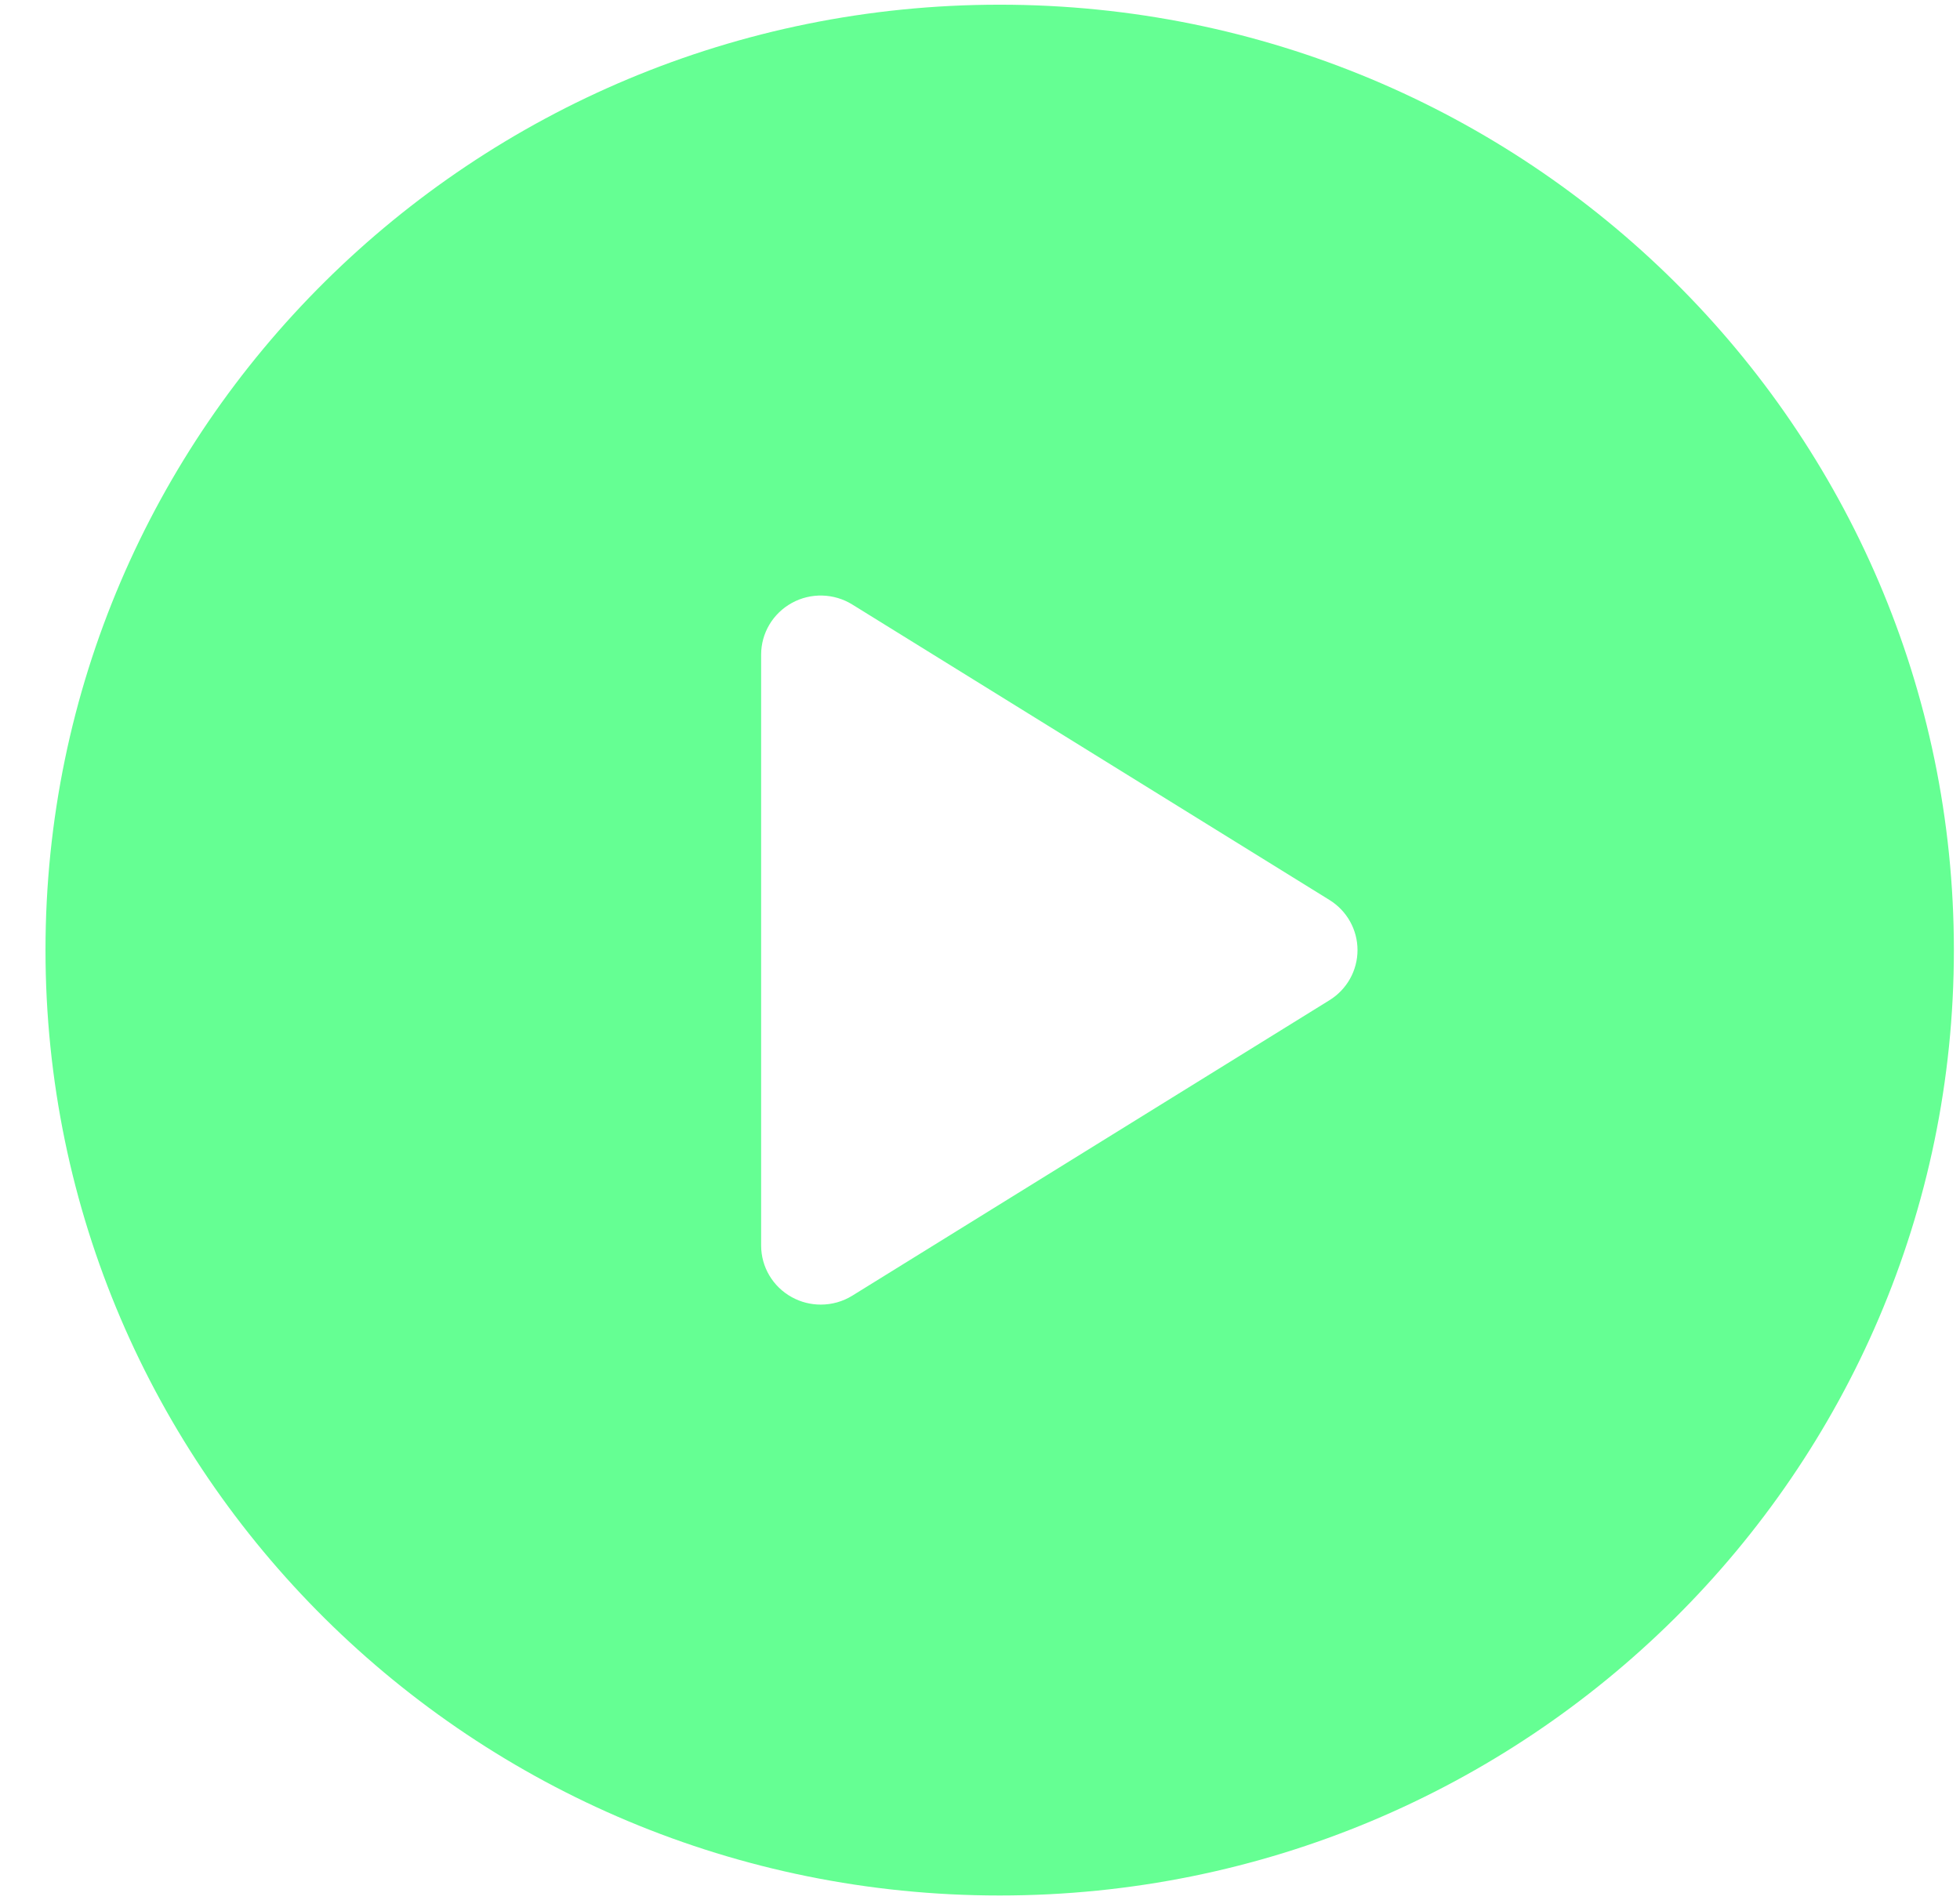 <svg width="33" height="32" viewBox="0 0 33 32" fill="none" xmlns="http://www.w3.org/2000/svg">
<g id="free-icon-play-button-109197 1">
<g clip-path="url(#clip0_427_3445)">
<path id="Vector" d="M16.831 0.079C7.959 0.079 0.766 7.207 0.766 16C0.766 24.793 7.959 31.921 16.831 31.921C25.704 31.921 32.897 24.793 32.897 16C32.897 7.207 25.704 0.079 16.831 0.079ZM22.384 16.844L14.351 21.819C14.189 21.92 14.004 21.97 13.819 21.97C13.652 21.97 13.484 21.929 13.332 21.845C13.013 21.67 12.815 21.337 12.815 20.975V11.024C12.815 10.662 13.013 10.33 13.332 10.154C13.651 9.978 14.042 9.989 14.351 10.181L22.384 15.156C22.678 15.338 22.856 15.657 22.856 16C22.856 16.343 22.678 16.662 22.384 16.844Z" fill="#65FF93"/>
</g>
</g>
<defs>
<clipPath id="clip0_427_3445">
<rect x="0.766" y="0.079" width="32.132" height="31.842" rx="8" fill="white"/>
</clipPath>
</defs>
</svg>
